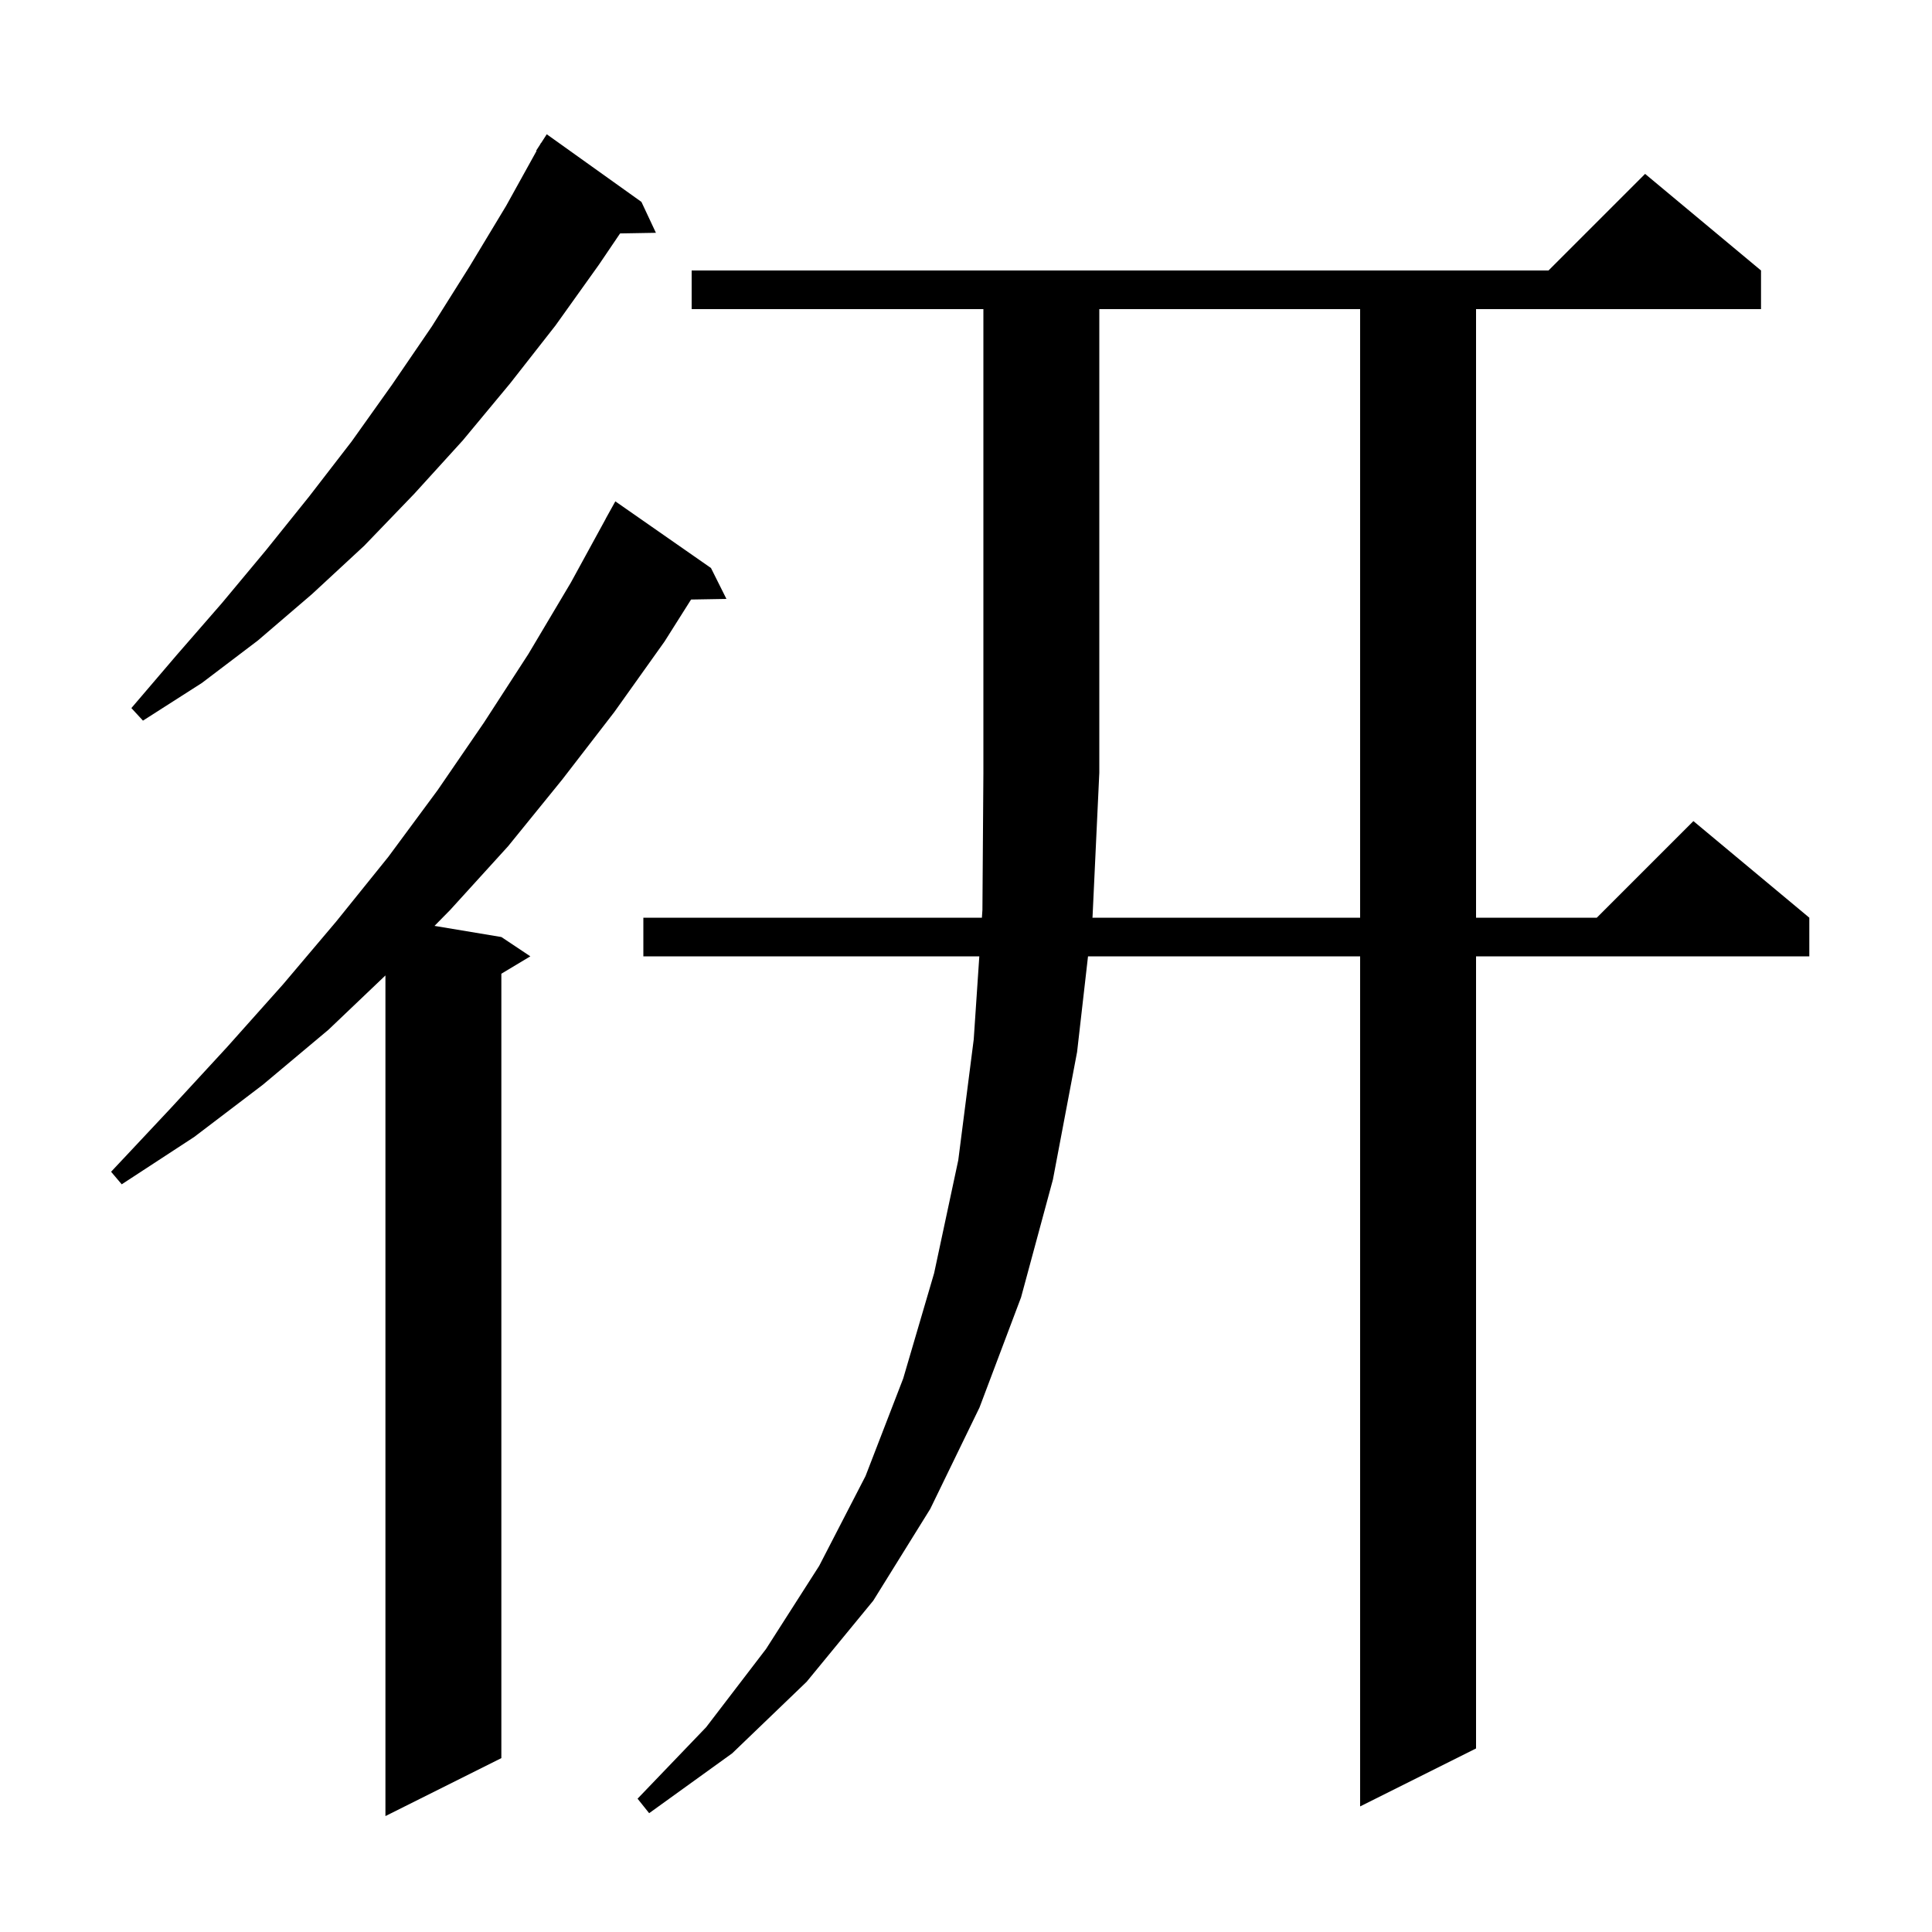 <svg xmlns="http://www.w3.org/2000/svg" xmlns:xlink="http://www.w3.org/1999/xlink" version="1.1" baseProfile="full" viewBox="0 0 200 200" width="200" height="200"><g fill="currentColor"><path d="M 73.6 58.8 L 75.2 62.0 L 71.539 62.063 L 68.8 66.4 L 63.6 73.7 L 58.2 80.7 L 52.6 87.6 L 46.6 94.2 L 44.98 95.847 L 51.9 97.0 L 54.9 99.0 L 51.9 100.8 L 51.9 182.0 L 39.9 188.0 L 39.9 100.977 L 34.0 106.6 L 27.2 112.3 L 20.1 117.7 L 12.6 122.6 L 11.5 121.3 L 17.6 114.8 L 23.5 108.4 L 29.3 101.9 L 34.8 95.4 L 40.2 88.7 L 45.3 81.8 L 50.1 74.8 L 54.7 67.7 L 59.1 60.3 L 62.706 53.703 L 62.7 53.7 L 63.7 51.9 Z M 113.089 95.0 L 140.8 95.0 L 140.8 32.0 L 113.8 32.0 L 113.8 80.0 L 113.1 94.9 Z M 66.4 20.9 L 67.9 24.1 L 64.191 24.164 L 62.0 27.4 L 57.5 33.7 L 52.8 39.7 L 47.9 45.6 L 42.9 51.1 L 37.7 56.5 L 32.3 61.5 L 26.7 66.3 L 20.9 70.7 L 14.8 74.6 L 13.6 73.3 L 18.3 67.8 L 23.0 62.4 L 27.5 57.0 L 32.0 51.4 L 36.4 45.7 L 40.6 39.8 L 44.7 33.8 L 48.6 27.6 L 52.4 21.3 L 55.545 15.622 L 55.5 15.6 L 55.895 14.989 L 56.0 14.8 L 56.013 14.808 L 56.6 13.9 Z M 71.6 32.0 L 71.6 28.0 L 160.3 28.0 L 170.3 18.0 L 182.3 28.0 L 182.3 32.0 L 152.8 32.0 L 152.8 95.0 L 165.3 95.0 L 175.3 85.0 L 187.3 95.0 L 187.3 99.0 L 152.8 99.0 L 152.8 181.0 L 140.8 187.0 L 140.8 99.0 L 112.631 99.0 L 111.5 108.9 L 109.0 122.1 L 105.7 134.3 L 101.4 145.7 L 96.3 156.2 L 90.4 165.7 L 83.5 174.1 L 75.8 181.5 L 67.2 187.7 L 66.0 186.2 L 73.1 178.8 L 79.3 170.7 L 84.8 162.1 L 89.6 152.8 L 93.5 142.7 L 96.7 131.8 L 99.2 120.1 L 100.8 107.6 L 101.378 99.0 L 66.6 99.0 L 66.6 95.0 L 101.646 95.0 L 101.7 94.2 L 101.8 80.0 L 101.8 32.0 Z "/></g></svg>